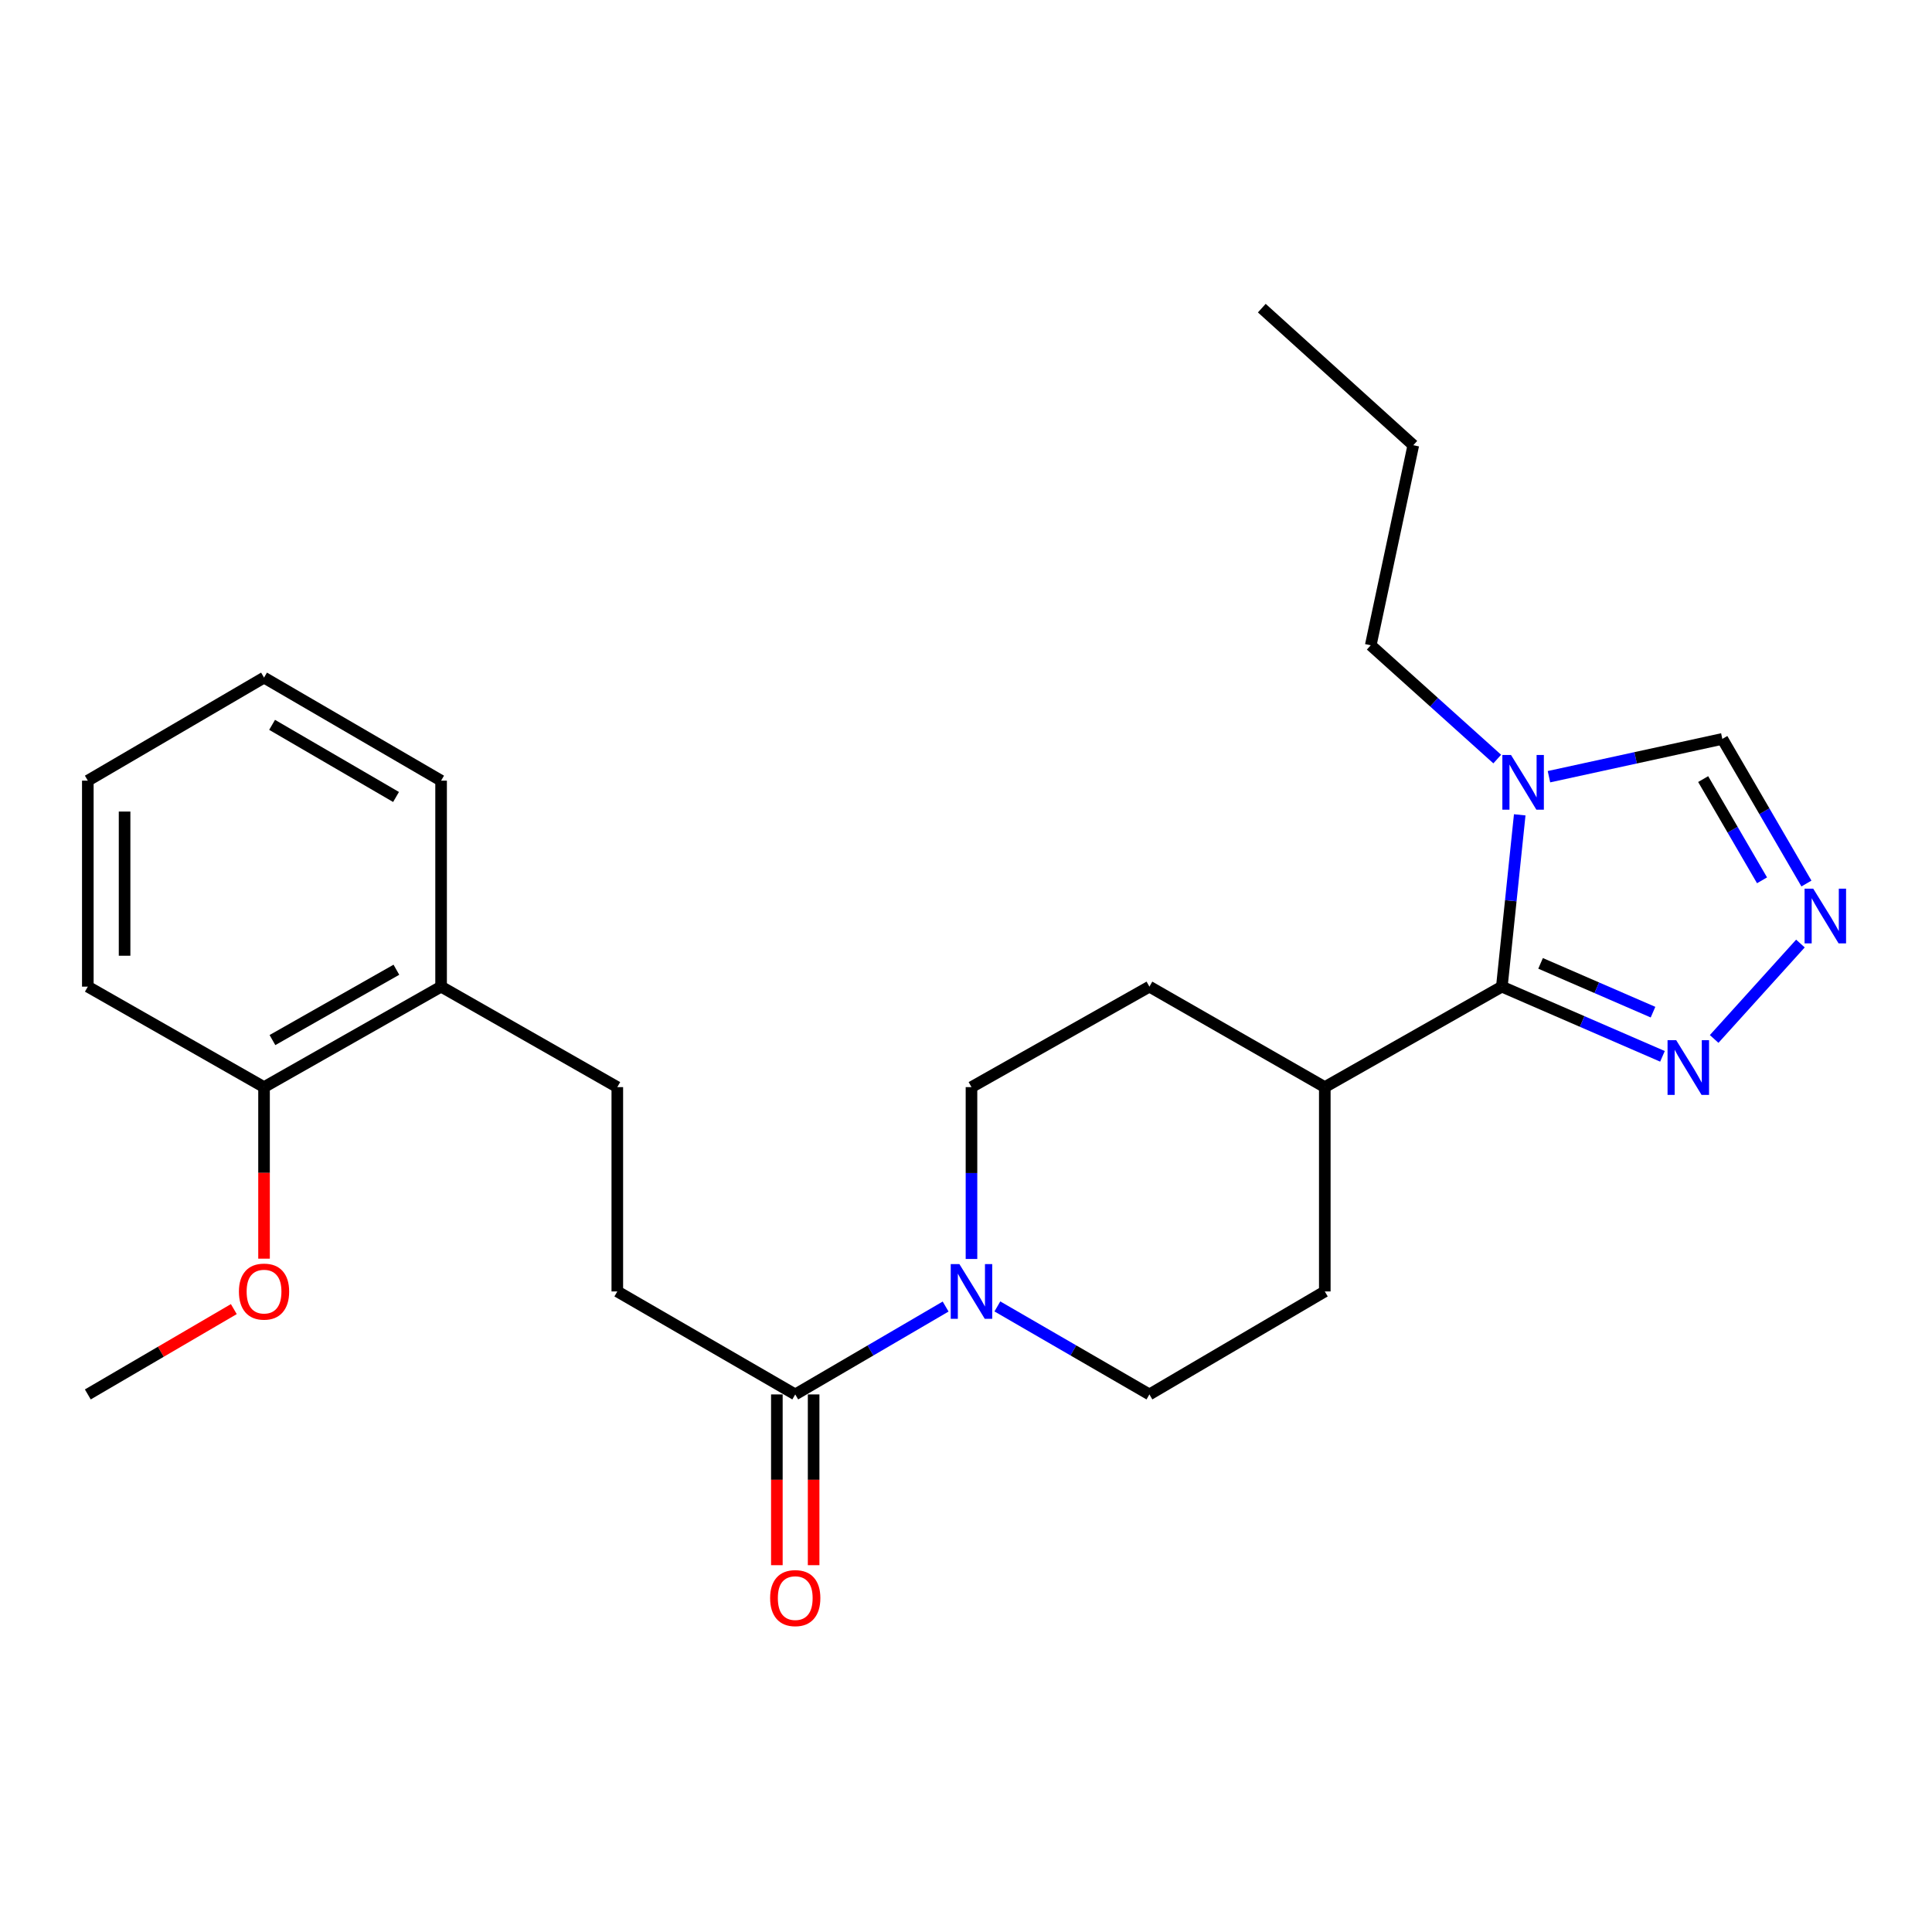 <?xml version='1.0' encoding='iso-8859-1'?>
<svg version='1.1' baseProfile='full'
              xmlns='http://www.w3.org/2000/svg'
                      xmlns:rdkit='http://www.rdkit.org/xml'
                      xmlns:xlink='http://www.w3.org/1999/xlink'
                  xml:space='preserve'
width='1000px' height='1000px' viewBox='0 0 1000 1000'>
<!-- END OF HEADER -->
<rect style='opacity:1.0;fill:#FFFFFF;stroke:none' width='1000' height='1000' x='0' y='0'> </rect>
<path class='bond-0' d='M 777.355,510.684 L 781.983,466.219' style='fill:none;fill-rule:evenodd;stroke:#000000;stroke-width:6px;stroke-linecap:butt;stroke-linejoin:miter;stroke-opacity:1' />
<path class='bond-0' d='M 781.983,466.219 L 786.611,421.754' style='fill:none;fill-rule:evenodd;stroke:#0000FF;stroke-width:6px;stroke-linecap:butt;stroke-linejoin:miter;stroke-opacity:1' />
<path class='bond-1' d='M 777.355,510.684 L 818.923,528.722' style='fill:none;fill-rule:evenodd;stroke:#000000;stroke-width:6px;stroke-linecap:butt;stroke-linejoin:miter;stroke-opacity:1' />
<path class='bond-1' d='M 818.923,528.722 L 860.492,546.76' style='fill:none;fill-rule:evenodd;stroke:#0000FF;stroke-width:6px;stroke-linecap:butt;stroke-linejoin:miter;stroke-opacity:1' />
<path class='bond-1' d='M 797.401,498.637 L 826.499,511.264' style='fill:none;fill-rule:evenodd;stroke:#000000;stroke-width:6px;stroke-linecap:butt;stroke-linejoin:miter;stroke-opacity:1' />
<path class='bond-1' d='M 826.499,511.264 L 855.597,523.891' style='fill:none;fill-rule:evenodd;stroke:#0000FF;stroke-width:6px;stroke-linecap:butt;stroke-linejoin:miter;stroke-opacity:1' />
<path class='bond-6' d='M 777.355,510.684 L 685.711,562.69' style='fill:none;fill-rule:evenodd;stroke:#000000;stroke-width:6px;stroke-linecap:butt;stroke-linejoin:miter;stroke-opacity:1' />
<path class='bond-5' d='M 801.739,402.02 L 846.608,392.239' style='fill:none;fill-rule:evenodd;stroke:#0000FF;stroke-width:6px;stroke-linecap:butt;stroke-linejoin:miter;stroke-opacity:1' />
<path class='bond-5' d='M 846.608,392.239 L 891.476,382.459' style='fill:none;fill-rule:evenodd;stroke:#000000;stroke-width:6px;stroke-linecap:butt;stroke-linejoin:miter;stroke-opacity:1' />
<path class='bond-16' d='M 774.969,392.889 L 742.234,363.442' style='fill:none;fill-rule:evenodd;stroke:#0000FF;stroke-width:6px;stroke-linecap:butt;stroke-linejoin:miter;stroke-opacity:1' />
<path class='bond-16' d='M 742.234,363.442 L 709.5,333.994' style='fill:none;fill-rule:evenodd;stroke:#000000;stroke-width:6px;stroke-linecap:butt;stroke-linejoin:miter;stroke-opacity:1' />
<path class='bond-2' d='M 887.245,537.76 L 931.898,488.374' style='fill:none;fill-rule:evenodd;stroke:#0000FF;stroke-width:6px;stroke-linecap:butt;stroke-linejoin:miter;stroke-opacity:1' />
<path class='bond-25' d='M 935.007,457.313 L 913.241,419.886' style='fill:none;fill-rule:evenodd;stroke:#0000FF;stroke-width:6px;stroke-linecap:butt;stroke-linejoin:miter;stroke-opacity:1' />
<path class='bond-25' d='M 913.241,419.886 L 891.476,382.459' style='fill:none;fill-rule:evenodd;stroke:#000000;stroke-width:6px;stroke-linecap:butt;stroke-linejoin:miter;stroke-opacity:1' />
<path class='bond-25' d='M 912.026,455.652 L 896.79,429.453' style='fill:none;fill-rule:evenodd;stroke:#0000FF;stroke-width:6px;stroke-linecap:butt;stroke-linejoin:miter;stroke-opacity:1' />
<path class='bond-25' d='M 896.79,429.453 L 881.554,403.254' style='fill:none;fill-rule:evenodd;stroke:#000000;stroke-width:6px;stroke-linecap:butt;stroke-linejoin:miter;stroke-opacity:1' />
<path class='bond-3' d='M 502.837,651.644 L 502.837,607.167' style='fill:none;fill-rule:evenodd;stroke:#0000FF;stroke-width:6px;stroke-linecap:butt;stroke-linejoin:miter;stroke-opacity:1' />
<path class='bond-3' d='M 502.837,607.167 L 502.837,562.69' style='fill:none;fill-rule:evenodd;stroke:#000000;stroke-width:6px;stroke-linecap:butt;stroke-linejoin:miter;stroke-opacity:1' />
<path class='bond-4' d='M 489.455,676.268 L 450.536,699.012' style='fill:none;fill-rule:evenodd;stroke:#0000FF;stroke-width:6px;stroke-linecap:butt;stroke-linejoin:miter;stroke-opacity:1' />
<path class='bond-4' d='M 450.536,699.012 L 411.616,721.755' style='fill:none;fill-rule:evenodd;stroke:#000000;stroke-width:6px;stroke-linecap:butt;stroke-linejoin:miter;stroke-opacity:1' />
<path class='bond-26' d='M 516.237,676.205 L 555.586,698.98' style='fill:none;fill-rule:evenodd;stroke:#0000FF;stroke-width:6px;stroke-linecap:butt;stroke-linejoin:miter;stroke-opacity:1' />
<path class='bond-26' d='M 555.586,698.98 L 594.935,721.755' style='fill:none;fill-rule:evenodd;stroke:#000000;stroke-width:6px;stroke-linecap:butt;stroke-linejoin:miter;stroke-opacity:1' />
<path class='bond-9' d='M 411.616,721.755 L 319.518,668.448' style='fill:none;fill-rule:evenodd;stroke:#000000;stroke-width:6px;stroke-linecap:butt;stroke-linejoin:miter;stroke-opacity:1' />
<path class='bond-10' d='M 402.101,721.755 L 402.101,765.946' style='fill:none;fill-rule:evenodd;stroke:#000000;stroke-width:6px;stroke-linecap:butt;stroke-linejoin:miter;stroke-opacity:1' />
<path class='bond-10' d='M 402.101,765.946 L 402.101,810.137' style='fill:none;fill-rule:evenodd;stroke:#FF0000;stroke-width:6px;stroke-linecap:butt;stroke-linejoin:miter;stroke-opacity:1' />
<path class='bond-10' d='M 421.132,721.755 L 421.132,765.946' style='fill:none;fill-rule:evenodd;stroke:#000000;stroke-width:6px;stroke-linecap:butt;stroke-linejoin:miter;stroke-opacity:1' />
<path class='bond-10' d='M 421.132,765.946 L 421.132,810.137' style='fill:none;fill-rule:evenodd;stroke:#FF0000;stroke-width:6px;stroke-linecap:butt;stroke-linejoin:miter;stroke-opacity:1' />
<path class='bond-13' d='M 685.711,562.69 L 685.711,668.448' style='fill:none;fill-rule:evenodd;stroke:#000000;stroke-width:6px;stroke-linecap:butt;stroke-linejoin:miter;stroke-opacity:1' />
<path class='bond-14' d='M 685.711,562.69 L 594.935,510.684' style='fill:none;fill-rule:evenodd;stroke:#000000;stroke-width:6px;stroke-linecap:butt;stroke-linejoin:miter;stroke-opacity:1' />
<path class='bond-7' d='M 594.935,721.755 L 685.711,668.448' style='fill:none;fill-rule:evenodd;stroke:#000000;stroke-width:6px;stroke-linecap:butt;stroke-linejoin:miter;stroke-opacity:1' />
<path class='bond-8' d='M 502.837,562.69 L 594.935,510.684' style='fill:none;fill-rule:evenodd;stroke:#000000;stroke-width:6px;stroke-linecap:butt;stroke-linejoin:miter;stroke-opacity:1' />
<path class='bond-12' d='M 319.518,668.448 L 319.518,562.69' style='fill:none;fill-rule:evenodd;stroke:#000000;stroke-width:6px;stroke-linecap:butt;stroke-linejoin:miter;stroke-opacity:1' />
<path class='bond-11' d='M 228.308,510.684 L 319.518,562.69' style='fill:none;fill-rule:evenodd;stroke:#000000;stroke-width:6px;stroke-linecap:butt;stroke-linejoin:miter;stroke-opacity:1' />
<path class='bond-15' d='M 228.308,510.684 L 136.665,562.69' style='fill:none;fill-rule:evenodd;stroke:#000000;stroke-width:6px;stroke-linecap:butt;stroke-linejoin:miter;stroke-opacity:1' />
<path class='bond-15' d='M 205.169,501.933 L 141.018,538.338' style='fill:none;fill-rule:evenodd;stroke:#000000;stroke-width:6px;stroke-linecap:butt;stroke-linejoin:miter;stroke-opacity:1' />
<path class='bond-18' d='M 228.308,510.684 L 228.308,404.069' style='fill:none;fill-rule:evenodd;stroke:#000000;stroke-width:6px;stroke-linecap:butt;stroke-linejoin:miter;stroke-opacity:1' />
<path class='bond-17' d='M 136.665,562.69 L 136.665,607.087' style='fill:none;fill-rule:evenodd;stroke:#000000;stroke-width:6px;stroke-linecap:butt;stroke-linejoin:miter;stroke-opacity:1' />
<path class='bond-17' d='M 136.665,607.087 L 136.665,651.484' style='fill:none;fill-rule:evenodd;stroke:#FF0000;stroke-width:6px;stroke-linecap:butt;stroke-linejoin:miter;stroke-opacity:1' />
<path class='bond-19' d='M 136.665,562.69 L 45.455,510.684' style='fill:none;fill-rule:evenodd;stroke:#000000;stroke-width:6px;stroke-linecap:butt;stroke-linejoin:miter;stroke-opacity:1' />
<path class='bond-21' d='M 709.5,333.994 L 731.523,230.446' style='fill:none;fill-rule:evenodd;stroke:#000000;stroke-width:6px;stroke-linecap:butt;stroke-linejoin:miter;stroke-opacity:1' />
<path class='bond-20' d='M 121.023,677.59 L 83.239,699.673' style='fill:none;fill-rule:evenodd;stroke:#FF0000;stroke-width:6px;stroke-linecap:butt;stroke-linejoin:miter;stroke-opacity:1' />
<path class='bond-20' d='M 83.239,699.673 L 45.455,721.755' style='fill:none;fill-rule:evenodd;stroke:#000000;stroke-width:6px;stroke-linecap:butt;stroke-linejoin:miter;stroke-opacity:1' />
<path class='bond-24' d='M 228.308,404.069 L 136.665,350.73' style='fill:none;fill-rule:evenodd;stroke:#000000;stroke-width:6px;stroke-linecap:butt;stroke-linejoin:miter;stroke-opacity:1' />
<path class='bond-24' d='M 204.989,412.516 L 140.838,375.179' style='fill:none;fill-rule:evenodd;stroke:#000000;stroke-width:6px;stroke-linecap:butt;stroke-linejoin:miter;stroke-opacity:1' />
<path class='bond-27' d='M 45.455,510.684 L 45.455,404.069' style='fill:none;fill-rule:evenodd;stroke:#000000;stroke-width:6px;stroke-linecap:butt;stroke-linejoin:miter;stroke-opacity:1' />
<path class='bond-27' d='M 64.485,494.691 L 64.485,420.061' style='fill:none;fill-rule:evenodd;stroke:#000000;stroke-width:6px;stroke-linecap:butt;stroke-linejoin:miter;stroke-opacity:1' />
<path class='bond-22' d='M 731.523,230.446 L 653.105,159.493' style='fill:none;fill-rule:evenodd;stroke:#000000;stroke-width:6px;stroke-linecap:butt;stroke-linejoin:miter;stroke-opacity:1' />
<path class='bond-23' d='M 45.455,404.069 L 136.665,350.73' style='fill:none;fill-rule:evenodd;stroke:#000000;stroke-width:6px;stroke-linecap:butt;stroke-linejoin:miter;stroke-opacity:1' />
<path  class='atom-1' d='M 782.101 390.776
L 791.381 405.776
Q 792.301 407.256, 793.781 409.936
Q 795.261 412.616, 795.341 412.776
L 795.341 390.776
L 799.101 390.776
L 799.101 419.096
L 795.221 419.096
L 785.261 402.696
Q 784.101 400.776, 782.861 398.576
Q 781.661 396.376, 781.301 395.696
L 781.301 419.096
L 777.621 419.096
L 777.621 390.776
L 782.101 390.776
' fill='#0000FF'/>
<path  class='atom-2' d='M 867.602 538.402
L 876.882 553.402
Q 877.802 554.882, 879.282 557.562
Q 880.762 560.242, 880.842 560.402
L 880.842 538.402
L 884.602 538.402
L 884.602 566.722
L 880.722 566.722
L 870.762 550.322
Q 869.602 548.402, 868.362 546.202
Q 867.162 544.002, 866.802 543.322
L 866.802 566.722
L 863.122 566.722
L 863.122 538.402
L 867.602 538.402
' fill='#0000FF'/>
<path  class='atom-3' d='M 938.523 459.964
L 947.803 474.964
Q 948.723 476.444, 950.203 479.124
Q 951.683 481.804, 951.763 481.964
L 951.763 459.964
L 955.523 459.964
L 955.523 488.284
L 951.643 488.284
L 941.683 471.884
Q 940.523 469.964, 939.283 467.764
Q 938.083 465.564, 937.723 464.884
L 937.723 488.284
L 934.043 488.284
L 934.043 459.964
L 938.523 459.964
' fill='#0000FF'/>
<path  class='atom-4' d='M 496.577 654.288
L 505.857 669.288
Q 506.777 670.768, 508.257 673.448
Q 509.737 676.128, 509.817 676.288
L 509.817 654.288
L 513.577 654.288
L 513.577 682.608
L 509.697 682.608
L 499.737 666.208
Q 498.577 664.288, 497.337 662.088
Q 496.137 659.888, 495.777 659.208
L 495.777 682.608
L 492.097 682.608
L 492.097 654.288
L 496.577 654.288
' fill='#0000FF'/>
<path  class='atom-11' d='M 398.616 827.171
Q 398.616 820.371, 401.976 816.571
Q 405.336 812.771, 411.616 812.771
Q 417.896 812.771, 421.256 816.571
Q 424.616 820.371, 424.616 827.171
Q 424.616 834.051, 421.216 837.971
Q 417.816 841.851, 411.616 841.851
Q 405.376 841.851, 401.976 837.971
Q 398.616 834.091, 398.616 827.171
M 411.616 838.651
Q 415.936 838.651, 418.256 835.771
Q 420.616 832.851, 420.616 827.171
Q 420.616 821.611, 418.256 818.811
Q 415.936 815.971, 411.616 815.971
Q 407.296 815.971, 404.936 818.771
Q 402.616 821.571, 402.616 827.171
Q 402.616 832.891, 404.936 835.771
Q 407.296 838.651, 411.616 838.651
' fill='#FF0000'/>
<path  class='atom-18' d='M 123.665 668.528
Q 123.665 661.728, 127.025 657.928
Q 130.385 654.128, 136.665 654.128
Q 142.945 654.128, 146.305 657.928
Q 149.665 661.728, 149.665 668.528
Q 149.665 675.408, 146.265 679.328
Q 142.865 683.208, 136.665 683.208
Q 130.425 683.208, 127.025 679.328
Q 123.665 675.448, 123.665 668.528
M 136.665 680.008
Q 140.985 680.008, 143.305 677.128
Q 145.665 674.208, 145.665 668.528
Q 145.665 662.968, 143.305 660.168
Q 140.985 657.328, 136.665 657.328
Q 132.345 657.328, 129.985 660.128
Q 127.665 662.928, 127.665 668.528
Q 127.665 674.248, 129.985 677.128
Q 132.345 680.008, 136.665 680.008
' fill='#FF0000'/>
</svg>
